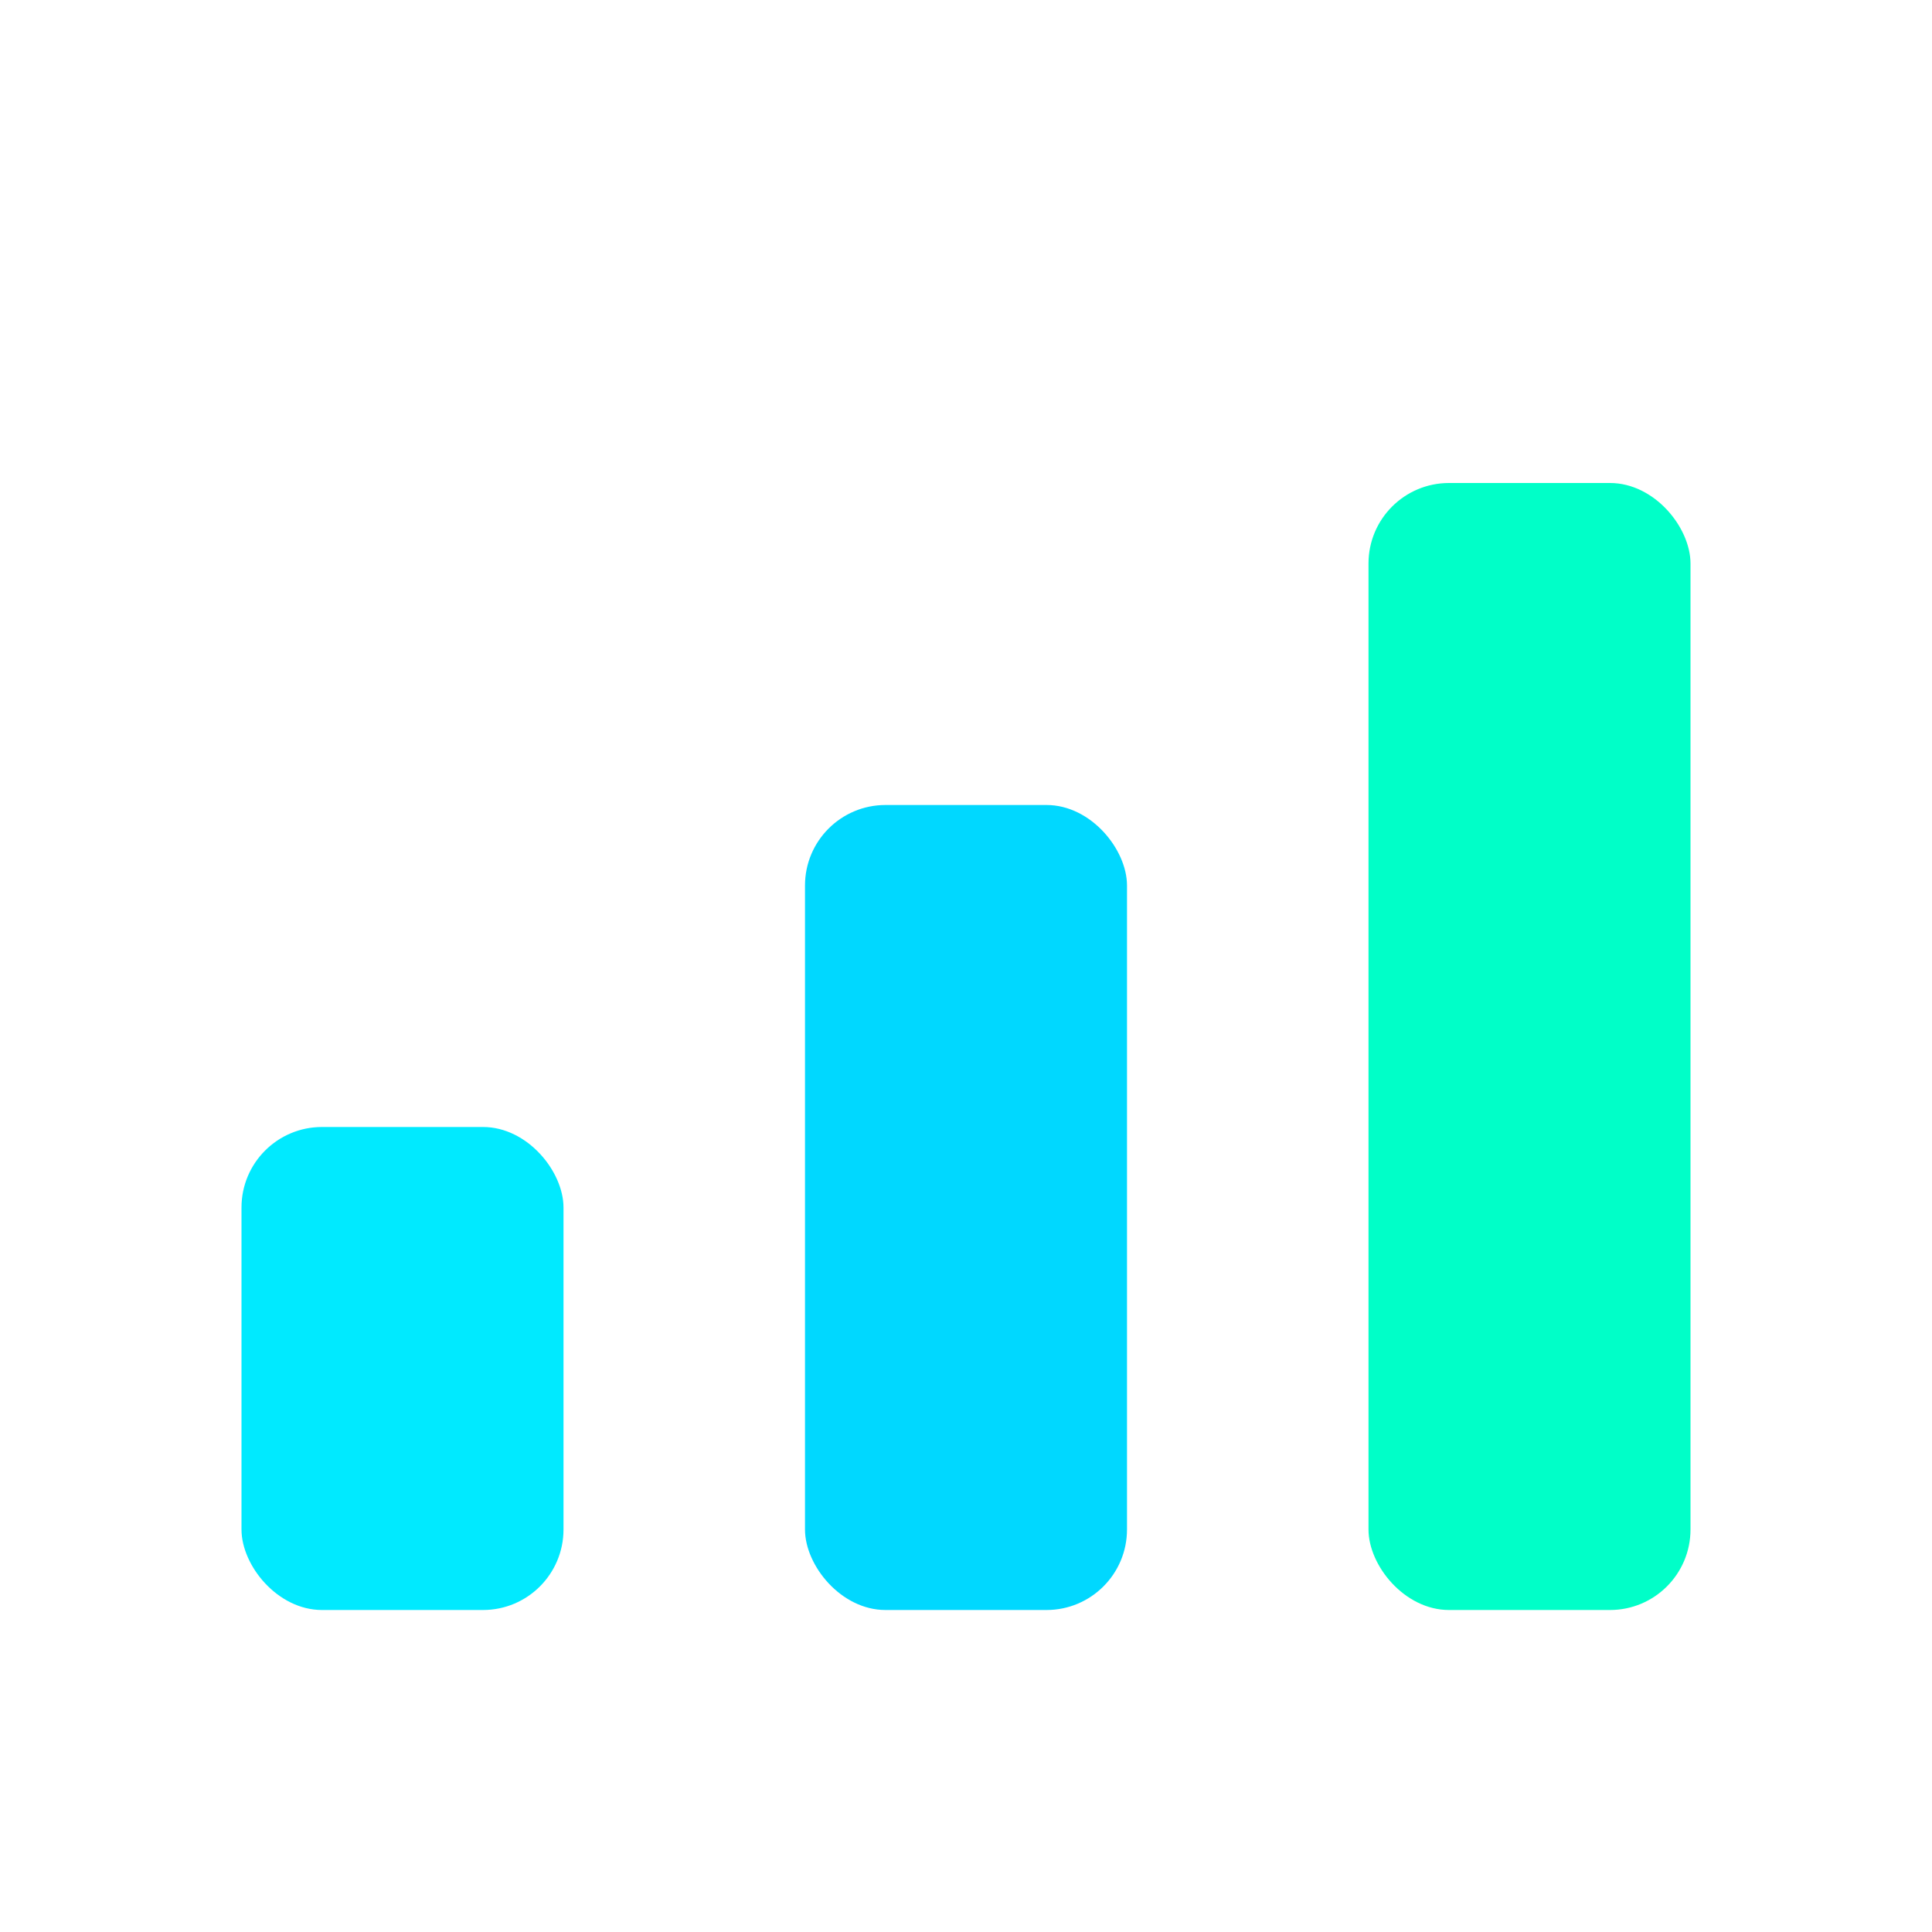 
              <svg xmlns="http://www.w3.org/2000/svg" viewBox="0 0 48 48">
                <rect x="6" y="28" width="8" height="12" rx="2" fill="#00eaff"/>
                <rect x="20" y="20" width="8" height="20" rx="2" fill="#00d8ff"/>
                <rect x="34" y="12" width="8" height="28" rx="2" fill="#00ffc8"/>
              </svg>
